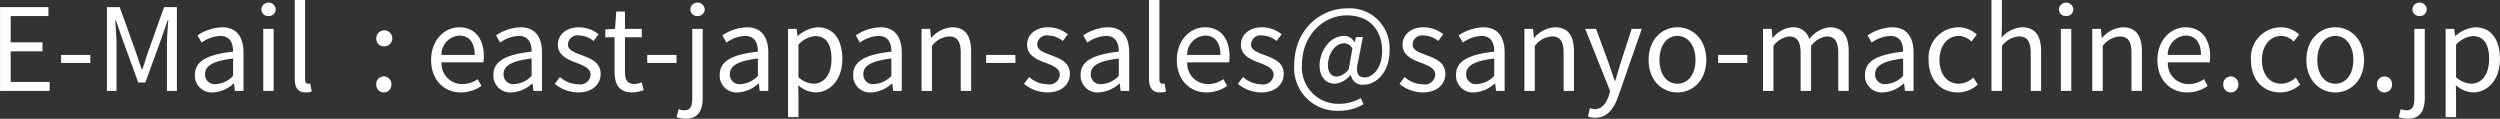 <svg xmlns="http://www.w3.org/2000/svg" width="349.999" height="16.63" viewBox="0 0 349.999 16.63">
  <rect x="0" y="0" width="349.999" height="16.63" fill="#333333" stroke="none"/>
  <defs>
    <style>
      .cls-1 {
        fill: #fff;
        fill-rule: evenodd;
      }
    </style>
  </defs>
  <path id="E-Mail_:_east-japan-sales_sanyo-machine.co.jp_" data-name="E-Mail  : east-japan-sales@sanyo-machine.co.jp " class="cls-1" d="M809.788,6632.35h6.948v-1.26h-5.459v-4.28h4.451v-1.26h-4.451v-3.68h5.283v-1.25h-6.772v11.73Zm8.543-3.92h4.1v-1.12h-4.1v1.12Zm6.417,3.92h1.345v-6.5c0-1.01-.112-2.43-0.176-3.45h0.064l0.928,2.67,2.226,6.1h0.992l2.226-6.1,0.928-2.67h0.064c-0.08,1.02-.192,2.44-0.192,3.45v6.5h1.393v-11.73h-1.793l-2.242,6.27c-0.272.82-.528,1.64-0.8,2.45h-0.08c-0.288-.81-0.56-1.63-0.833-2.45l-2.257-6.27h-1.793v11.73Zm14.865,0.21a4.651,4.651,0,0,0,2.882-1.25h0.048l0.128,1.04h1.2v-5.34c0-2.15-.9-3.57-3.01-3.57a6.556,6.556,0,0,0-3.426,1.13l0.576,1.01a4.827,4.827,0,0,1,2.61-.93c1.425,0,1.793,1.08,1.793,2.2-3.7.41-5.347,1.36-5.347,3.25A2.357,2.357,0,0,0,839.613,6632.56Zm0.416-1.17a1.336,1.336,0,0,1-1.537-1.39c0-1.12.993-1.84,3.923-2.19v2.43A3.561,3.561,0,0,1,840.029,6631.39Zm6.607,0.96h1.457v-8.69h-1.457v8.69Zm0.736-10.48a0.953,0.953,0,0,0,1.009-.95,1.011,1.011,0,0,0-2.017,0A0.953,0.953,0,0,0,847.372,6621.87Zm5.2,10.69a2.294,2.294,0,0,0,.848-0.13l-0.208-1.12a1.36,1.36,0,0,1-.3.03c-0.224,0-.416-0.17-0.416-0.62v-11.11h-1.457v11.01C851.036,6631.86,851.484,6632.56,852.573,6632.56Zm10.943-6.45a1.122,1.122,0,1,0-1.056-1.11A1.066,1.066,0,0,0,863.516,6626.11Zm0,6.45a1.057,1.057,0,0,0,1.057-1.1,1.06,1.06,0,1,0-2.113,0A1.057,1.057,0,0,0,863.516,6632.56Zm10.786,0a5.148,5.148,0,0,0,2.882-.9l-0.528-.96a3.7,3.7,0,0,1-2.178.69,2.878,2.878,0,0,1-2.882-3.04h5.86a5.677,5.677,0,0,0,.064-0.83c0-2.48-1.249-4.08-3.458-4.08-2.017,0-3.922,1.76-3.922,4.57C870.14,6630.88,872,6632.56,874.3,6632.56Zm-2.722-5.25a2.682,2.682,0,0,1,2.5-2.71c1.361,0,2.161.95,2.161,2.71H871.58Zm9.825,5.25a4.651,4.651,0,0,0,2.882-1.25h0.048l0.128,1.04h1.2v-5.34c0-2.15-.9-3.57-3.01-3.57a6.556,6.556,0,0,0-3.426,1.13l0.576,1.01a4.827,4.827,0,0,1,2.61-.93c1.425,0,1.793,1.08,1.793,2.2-3.7.41-5.347,1.36-5.347,3.25A2.357,2.357,0,0,0,881.405,6632.56Zm0.416-1.17a1.335,1.335,0,0,1-1.536-1.39c0-1.12.992-1.84,3.922-2.19v2.43A3.561,3.561,0,0,1,881.821,6631.39Zm8.88,1.17c2.05,0,3.17-1.17,3.17-2.58,0-1.65-1.392-2.16-2.657-2.64-0.977-.37-1.921-0.67-1.921-1.5a1.331,1.331,0,0,1,1.585-1.25,3.264,3.264,0,0,1,2,.77l0.7-.95a4.488,4.488,0,0,0-2.7-.97c-1.89,0-2.994,1.08-2.994,2.46,0,1.47,1.377,2.07,2.593,2.51,0.961,0.37,1.986.77,1.986,1.65a1.445,1.445,0,0,1-1.714,1.36,3.929,3.929,0,0,1-2.577-1.02l-0.721.96A5.237,5.237,0,0,0,890.7,6632.56Zm7.6,0a5.483,5.483,0,0,0,1.6-.32l-0.288-1.09a3.153,3.153,0,0,1-.993.23c-1.009,0-1.345-.61-1.345-1.68v-4.86h2.354v-1.18h-2.354v-2.43H896.06l-0.176,2.43-1.361.08v1.1h1.3v4.82C895.82,6631.41,896.445,6632.56,898.3,6632.56Zm2.094-4.13h4.1v-1.12h-4.1v1.12Zm5.392,7.81c1.713,0,2.369-1.12,2.369-2.89v-9.69H906.7v9.69c0,1.05-.208,1.71-1.089,1.71a2.464,2.464,0,0,1-.816-0.16l-0.288,1.12A3.819,3.819,0,0,0,905.788,6636.24Zm1.649-14.37a0.962,0.962,0,0,0,1.008-.95,1.011,1.011,0,0,0-2.017,0A0.953,0.953,0,0,0,907.437,6621.87Zm5.648,10.69a4.649,4.649,0,0,0,2.882-1.25h0.048l0.128,1.04h1.2v-5.34c0-2.15-.9-3.57-3.01-3.57a6.556,6.556,0,0,0-3.426,1.13l0.576,1.01a4.827,4.827,0,0,1,2.61-.93c1.425,0,1.793,1.08,1.793,2.2-3.7.41-5.347,1.36-5.347,3.25A2.357,2.357,0,0,0,913.085,6632.56Zm0.417-1.17a1.335,1.335,0,0,1-1.537-1.39c0-1.12.992-1.84,3.922-2.19v2.43A3.558,3.558,0,0,1,913.5,6631.39Zm6.606,4.63h1.457v-2.95l-0.032-1.52a3.926,3.926,0,0,0,2.4,1.01c2,0,3.779-1.71,3.779-4.69,0-2.67-1.217-4.43-3.458-4.43a4.628,4.628,0,0,0-2.77,1.21h-0.048l-0.128-.99h-1.2v12.36Zm3.586-4.68a3.376,3.376,0,0,1-2.129-.91v-4.56a3.6,3.6,0,0,1,2.337-1.2c1.649,0,2.29,1.3,2.29,3.22C926.192,6630.05,925.135,6631.34,923.694,6631.34Zm8.079,1.22a4.649,4.649,0,0,0,2.882-1.25H934.7l0.128,1.04h1.2v-5.34c0-2.15-.9-3.57-3.01-3.57a6.559,6.559,0,0,0-3.426,1.13l0.576,1.01a4.827,4.827,0,0,1,2.61-.93c1.425,0,1.793,1.08,1.793,2.2-3.7.41-5.347,1.36-5.347,3.25A2.357,2.357,0,0,0,931.773,6632.56Zm0.417-1.17a1.335,1.335,0,0,1-1.537-1.39c0-1.12.992-1.84,3.922-2.19v2.43A3.558,3.558,0,0,1,932.19,6631.39Zm6.606,0.96h1.457v-6.3a3.277,3.277,0,0,1,2.386-1.33c1.152,0,1.649.69,1.649,2.32v5.31h1.456v-5.5c0-2.23-.832-3.41-2.657-3.41a4.153,4.153,0,0,0-2.914,1.47h-0.048L940,6623.66h-1.2v8.69Zm9.04-3.92h4.1v-1.12h-4.1v1.12Zm8.562,4.13c2.049,0,3.17-1.17,3.17-2.58,0-1.65-1.393-2.16-2.658-2.64-0.977-.37-1.921-0.67-1.921-1.5a1.331,1.331,0,0,1,1.585-1.25,3.262,3.262,0,0,1,2,.77l0.7-.95a4.488,4.488,0,0,0-2.705-.97c-1.889,0-2.994,1.08-2.994,2.46,0,1.47,1.377,2.07,2.593,2.51,0.961,0.37,1.986.77,1.986,1.65a1.444,1.444,0,0,1-1.713,1.36,3.932,3.932,0,0,1-2.578-1.02l-0.72.96A5.232,5.232,0,0,0,956.4,6632.56Zm7.215,0a4.649,4.649,0,0,0,2.882-1.25h0.048l0.128,1.04h1.2v-5.34c0-2.15-.9-3.57-3.01-3.57a6.559,6.559,0,0,0-3.426,1.13l0.576,1.01a4.827,4.827,0,0,1,2.61-.93c1.425,0,1.793,1.08,1.793,2.2-3.7.41-5.347,1.36-5.347,3.25A2.357,2.357,0,0,0,963.613,6632.56Zm0.417-1.17a1.335,1.335,0,0,1-1.537-1.39c0-1.12.992-1.84,3.922-2.19v2.43A3.558,3.558,0,0,1,964.03,6631.39Zm8.143,1.17a2.3,2.3,0,0,0,.849-0.13l-0.208-1.12a1.373,1.373,0,0,1-.3.03c-0.224,0-.416-0.17-0.416-0.62v-11.11h-1.457v11.01C970.636,6631.86,971.085,6632.56,972.173,6632.56Zm6.529,0a5.145,5.145,0,0,0,2.882-.9l-0.528-.96a3.7,3.7,0,0,1-2.177.69,2.877,2.877,0,0,1-2.882-3.04h5.859a5.677,5.677,0,0,0,.064-0.83c0-2.48-1.248-4.08-3.458-4.08-2.017,0-3.922,1.76-3.922,4.57C974.54,6630.88,976.4,6632.56,978.7,6632.56Zm-2.721-5.25a2.681,2.681,0,0,1,2.5-2.71c1.361,0,2.162.95,2.162,2.71h-4.659Zm10.353,5.25c2.049,0,3.17-1.17,3.17-2.58,0-1.65-1.393-2.16-2.658-2.64-0.977-.37-1.921-0.67-1.921-1.5a1.331,1.331,0,0,1,1.585-1.25,3.262,3.262,0,0,1,2,.77l0.7-.95a4.488,4.488,0,0,0-2.705-.97c-1.889,0-2.994,1.08-2.994,2.46,0,1.47,1.377,2.07,2.594,2.51,0.96,0.37,1.985.77,1.985,1.65a1.444,1.444,0,0,1-1.713,1.36,3.932,3.932,0,0,1-2.578-1.02l-0.72.96A5.232,5.232,0,0,0,986.334,6632.56Zm10.946,2.56a6.443,6.443,0,0,0,3.39-.91l-0.38-.86a5.944,5.944,0,0,1-2.914.8,5.072,5.072,0,0,1-5.315-5.48c0-4.18,3.073-6.9,6.259-6.9,3.25,0,4.96,2.11,4.96,5.01,0,2.32-1.28,3.68-2.41,3.68-0.981,0-1.317-.65-0.981-2.09l0.7-3.57h-0.957l-0.208.73h-0.032a1.552,1.552,0,0,0-1.425-.88c-2.1,0-3.442,2.26-3.442,4.15,0,1.63.929,2.54,2.145,2.54a3.092,3.092,0,0,0,2.178-1.23H998.9a1.634,1.634,0,0,0,1.843,1.36c1.61,0,3.57-1.63,3.57-4.75a5.56,5.56,0,0,0-5.877-5.93c-3.987,0-7.461,3.14-7.461,7.93A5.979,5.979,0,0,0,997.28,6635.12Zm-0.32-4.78c-0.721,0-1.265-.47-1.265-1.62,0-1.35.864-3.04,2.273-3.04a1.277,1.277,0,0,1,1.153.75l-0.512,2.85A2.313,2.313,0,0,1,996.96,6630.34Zm12,2.22c2.05,0,3.17-1.17,3.17-2.58,0-1.65-1.4-2.16-2.66-2.64-0.98-.37-1.92-0.67-1.92-1.5a1.331,1.331,0,0,1,1.58-1.25,3.278,3.278,0,0,1,2.01.77l0.7-.95a4.489,4.489,0,0,0-2.71-.97c-1.89,0-2.99,1.08-2.99,2.46,0,1.47,1.38,2.07,2.59,2.51,0.96,0.37,1.99.77,1.99,1.65a1.443,1.443,0,0,1-1.71,1.36,3.933,3.933,0,0,1-2.58-1.02l-0.72.96A5.212,5.212,0,0,0,1008.96,6632.56Zm7.21,0a4.672,4.672,0,0,0,2.89-1.25h0.04l0.13,1.04h1.2v-5.34c0-2.15-.89-3.57-3.01-3.57a6.543,6.543,0,0,0-3.42,1.13l0.57,1.01a4.827,4.827,0,0,1,2.61-.93c1.43,0,1.8,1.08,1.8,2.2-3.7.41-5.35,1.36-5.35,3.25A2.356,2.356,0,0,0,1016.17,6632.56Zm0.42-1.17a1.34,1.34,0,0,1-1.54-1.39c0-1.12,1-1.84,3.93-2.19v2.43A3.569,3.569,0,0,1,1016.59,6631.39Zm6.61,0.96h1.45v-6.3a3.277,3.277,0,0,1,2.39-1.33c1.15,0,1.65.69,1.65,2.32v5.31h1.45v-5.5c0-2.23-.83-3.41-2.65-3.41a4.17,4.17,0,0,0-2.92,1.47h-0.04l-0.13-1.25h-1.2v8.69Zm9.92,3.75c1.73,0,2.62-1.31,3.23-3.03l3.28-9.41h-1.42l-1.56,4.84c-0.24.76-.49,1.64-0.73,2.43h-0.08c-0.27-.79-0.58-1.68-0.83-2.43l-1.78-4.84h-1.52l3.49,8.71-0.19.66c-0.36,1.07-.98,1.87-1.97,1.87a1.937,1.937,0,0,1-.66-0.15l-0.29,1.17A2.537,2.537,0,0,0,1033.12,6636.1Zm11.5-3.54c2.13,0,4.04-1.66,4.04-4.55s-1.91-4.57-4.04-4.57-4.03,1.68-4.03,4.57S1042.49,6632.56,1044.62,6632.56Zm0-1.22c-1.5,0-2.51-1.32-2.51-3.33s1.01-3.36,2.51-3.36,2.53,1.36,2.53,3.36S1046.13,6631.34,1044.62,6631.34Zm5.7-2.91h4.09v-1.12h-4.09v1.12Zm6.28,3.92h1.46v-6.3a3.206,3.206,0,0,1,2.19-1.33c1.11,0,1.62.69,1.62,2.32v5.31h1.46v-6.3a3.206,3.206,0,0,1,2.19-1.33c1.11,0,1.62.69,1.62,2.32v5.31h1.46v-5.5c0-2.23-.85-3.41-2.65-3.41a4.079,4.079,0,0,0-2.86,1.66,2.289,2.289,0,0,0-2.4-1.66,3.822,3.822,0,0,0-2.71,1.48h-0.05l-0.12-1.26h-1.21v8.69Zm16.82,0.21a4.646,4.646,0,0,0,2.88-1.25h0.05l0.13,1.04h1.2v-5.34c0-2.15-.9-3.57-3.01-3.57a6.58,6.58,0,0,0-3.43,1.13l0.58,1.01a4.827,4.827,0,0,1,2.61-.93c1.43,0,1.79,1.08,1.79,2.2-3.69.41-5.34,1.36-5.34,3.25A2.351,2.351,0,0,0,1073.42,6632.56Zm0.42-1.17a1.336,1.336,0,0,1-1.54-1.39c0-1.12.99-1.84,3.92-2.19v2.43A3.548,3.548,0,0,1,1073.84,6631.39Zm10.03,1.17a4.162,4.162,0,0,0,2.8-1.1l-0.62-.98a3.058,3.058,0,0,1-2.05.86c-1.6,0-2.69-1.32-2.69-3.33s1.15-3.36,2.72-3.36a2.521,2.521,0,0,1,1.75.79l0.75-.98a3.75,3.75,0,0,0-2.55-1.02,4.229,4.229,0,0,0-4.19,4.57C1079.79,6630.9,1081.57,6632.56,1083.87,6632.56Zm4.72-.21h1.46v-6.3a3.26,3.26,0,0,1,2.38-1.33c1.15,0,1.65.69,1.65,2.32v5.31h1.46v-5.5c0-2.23-.84-3.41-2.66-3.41a4.061,4.061,0,0,0-2.88,1.45l0.05-1.79v-3.49h-1.46v12.74Zm9.71,0h1.46v-8.69h-1.46v8.69Zm0.74-10.48a0.958,0.958,0,0,0,1.01-.95,1.013,1.013,0,0,0-2.02,0A0.952,0.952,0,0,0,1099.04,6621.87Zm3.66,10.48h1.46v-6.3a3.276,3.276,0,0,1,2.38-1.33c1.16,0,1.65.69,1.65,2.32v5.31h1.46v-5.5c0-2.23-.83-3.41-2.66-3.41a4.148,4.148,0,0,0-2.91,1.47h-0.05l-0.13-1.25h-1.2v8.69Zm13.28,0.21a5.105,5.105,0,0,0,2.88-.9l-0.52-.96a3.7,3.7,0,0,1-2.18.69,2.872,2.872,0,0,1-2.88-3.04h5.86a6.048,6.048,0,0,0,.06-0.83c0-2.48-1.25-4.08-3.46-4.08-2.01,0-3.92,1.76-3.92,4.57C1111.82,6630.88,1113.68,6632.56,1115.98,6632.56Zm-2.72-5.25a2.687,2.687,0,0,1,2.5-2.71c1.36,0,2.16.95,2.16,2.71h-4.66Zm8.83,5.25a1.058,1.058,0,0,0,1.06-1.1,1.058,1.058,0,1,0-2.11,0A1.056,1.056,0,0,0,1122.09,6632.56Zm6.92,0a4.162,4.162,0,0,0,2.8-1.1l-0.63-.98a3.018,3.018,0,0,1-2.05.86c-1.6,0-2.68-1.32-2.68-3.33s1.15-3.36,2.72-3.36a2.5,2.5,0,0,1,1.74.79l0.75-.98a3.7,3.7,0,0,0-2.54-1.02,4.231,4.231,0,0,0-4.2,4.57C1124.92,6630.9,1126.7,6632.56,1129.01,6632.56Zm7.71,0c2.13,0,4.03-1.66,4.03-4.55s-1.9-4.57-4.03-4.57-4.04,1.68-4.04,4.57S1134.59,6632.56,1136.72,6632.56Zm0-1.22c-1.51,0-2.51-1.32-2.51-3.33s1-3.36,2.51-3.36,2.53,1.36,2.53,3.36S1138.22,6631.34,1136.72,6631.34Zm6.89,1.22a1.058,1.058,0,0,0,1.06-1.1,1.058,1.058,0,1,0-2.11,0A1.056,1.056,0,0,0,1143.61,6632.56Zm3.27,3.68c1.71,0,2.37-1.12,2.37-2.89v-9.69h-1.46v9.69c0,1.05-.21,1.71-1.09,1.71a2.543,2.543,0,0,1-.82-0.16l-0.28,1.12A3.789,3.789,0,0,0,1146.88,6636.24Zm1.65-14.37a0.955,0.955,0,0,0,1-.95,1.007,1.007,0,0,0-2.01,0A0.952,0.952,0,0,0,1148.53,6621.87Zm3.64,14.15h1.46v-2.95l-0.03-1.52a3.9,3.9,0,0,0,2.4,1.01c2,0,3.78-1.71,3.78-4.69,0-2.67-1.22-4.43-3.46-4.43a4.615,4.615,0,0,0-2.77,1.21h-0.05l-0.13-.99h-1.2v12.36Zm3.59-4.68a3.362,3.362,0,0,1-2.13-.91v-4.56a3.6,3.6,0,0,1,2.34-1.2c1.65,0,2.29,1.3,2.29,3.22C1158.26,6630.05,1157.2,6631.34,1155.76,6631.34Z" transform="translate(-809.781 -6619.62)"/>
</svg>
